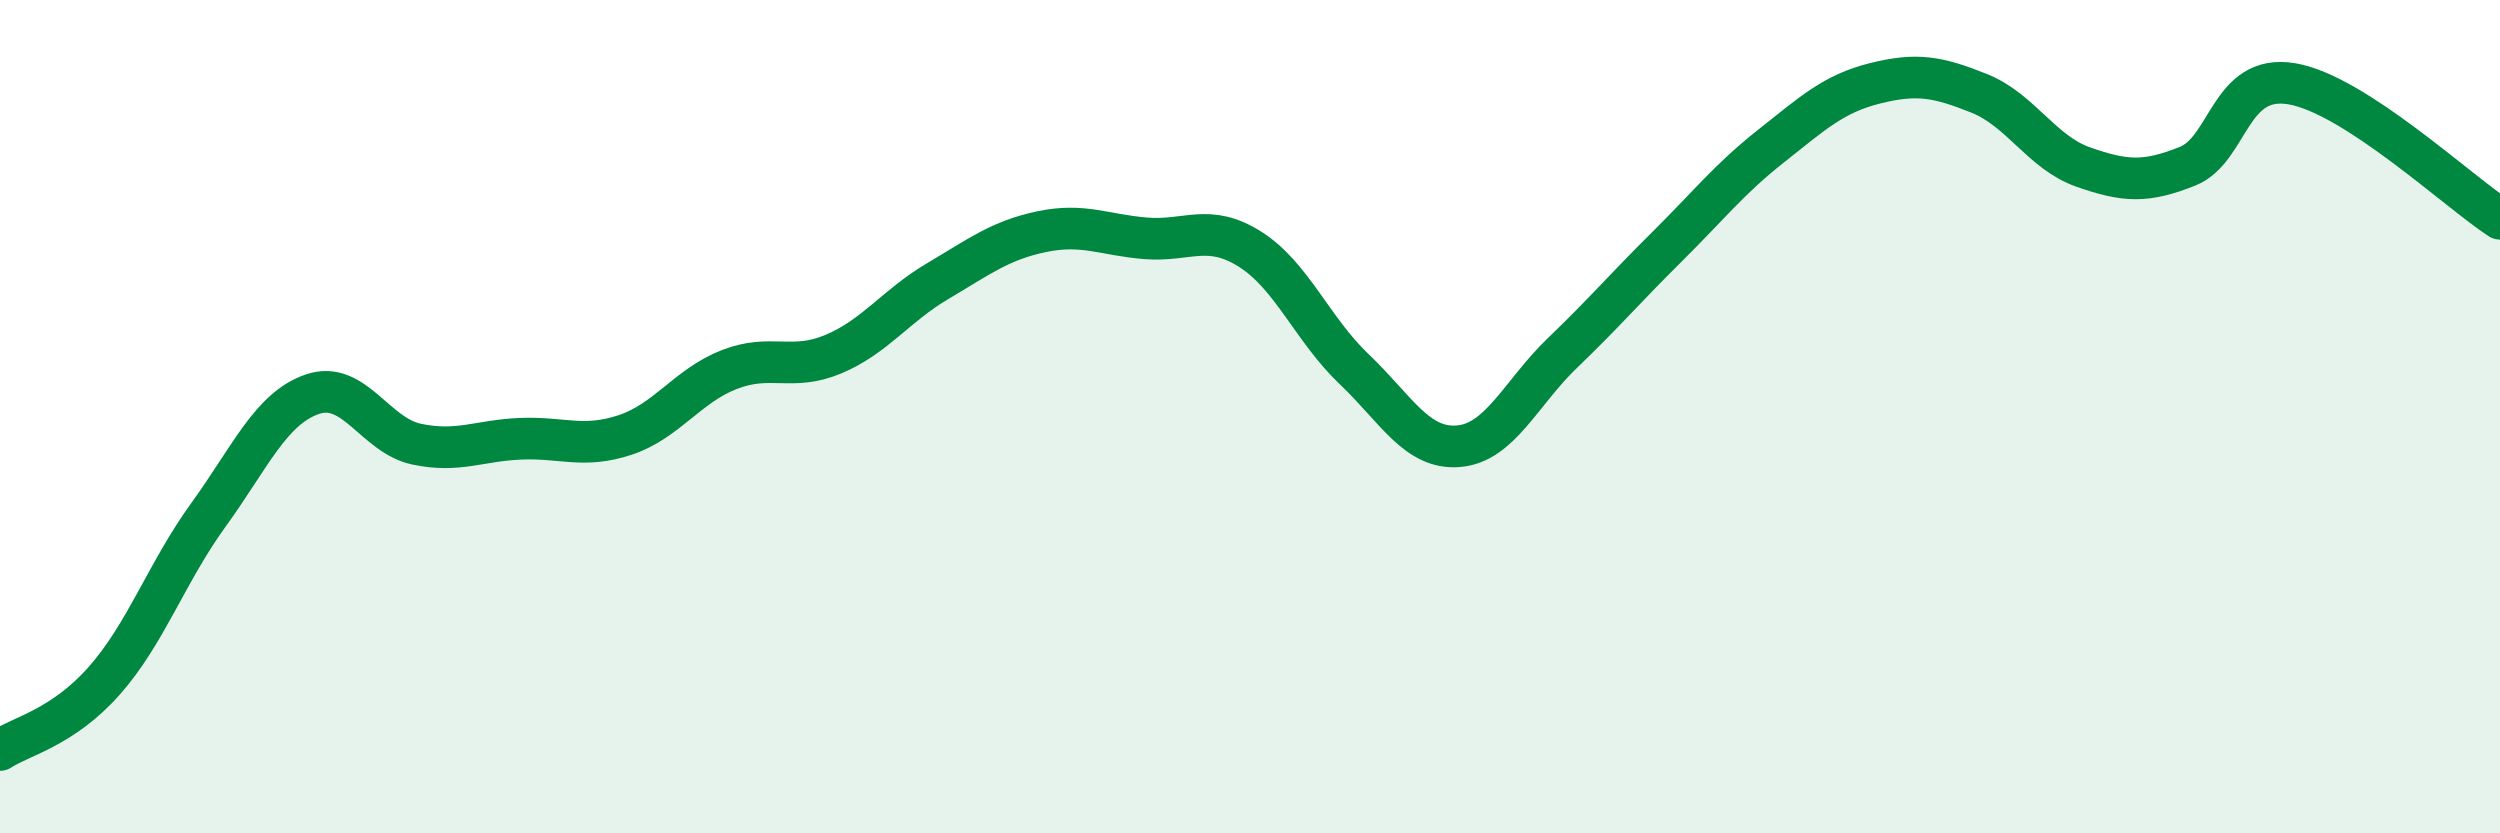 
    <svg width="60" height="20" viewBox="0 0 60 20" xmlns="http://www.w3.org/2000/svg">
      <path
        d="M 0,18 C 0.5,17.67 1.5,17.47 2.5,16.34 C 3.5,15.21 4,13.74 5,12.36 C 6,10.98 6.5,9.8 7.5,9.46 C 8.5,9.12 9,10.45 10,10.66 C 11,10.87 11.5,10.57 12.5,10.53 C 13.5,10.49 14,10.77 15,10.44 C 16,10.11 16.5,9.26 17.5,8.87 C 18.5,8.48 19,8.92 20,8.5 C 21,8.08 21.5,7.34 22.5,6.75 C 23.5,6.16 24,5.77 25,5.56 C 26,5.35 26.5,5.64 27.5,5.72 C 28.5,5.8 29,5.35 30,5.98 C 31,6.61 31.5,7.91 32.5,8.86 C 33.5,9.81 34,10.79 35,10.71 C 36,10.63 36.5,9.43 37.5,8.47 C 38.5,7.51 39,6.92 40,5.93 C 41,4.94 41.5,4.3 42.5,3.51 C 43.5,2.72 44,2.25 45,2 C 46,1.75 46.5,1.84 47.5,2.24 C 48.5,2.64 49,3.66 50,4.01 C 51,4.36 51.5,4.39 52.5,3.99 C 53.5,3.59 53.5,1.76 55,2.01 C 56.5,2.26 59,4.6 60,5.25L60 20L0 20Z"
        fill="#008740"
        opacity="0.1"
        stroke-linecap="round"
        stroke-linejoin="round"
      />
      <path
        d="M 0,18 C 0.5,17.67 1.5,17.47 2.5,16.34 C 3.5,15.21 4,13.74 5,12.36 C 6,10.98 6.5,9.8 7.5,9.46 C 8.5,9.12 9,10.45 10,10.66 C 11,10.87 11.5,10.57 12.5,10.53 C 13.5,10.49 14,10.77 15,10.44 C 16,10.11 16.5,9.26 17.5,8.87 C 18.5,8.48 19,8.92 20,8.5 C 21,8.08 21.5,7.34 22.5,6.75 C 23.5,6.16 24,5.77 25,5.56 C 26,5.35 26.5,5.64 27.5,5.72 C 28.5,5.8 29,5.35 30,5.98 C 31,6.61 31.5,7.91 32.5,8.86 C 33.5,9.81 34,10.79 35,10.71 C 36,10.63 36.5,9.43 37.5,8.47 C 38.5,7.51 39,6.92 40,5.93 C 41,4.94 41.5,4.3 42.5,3.51 C 43.5,2.72 44,2.25 45,2 C 46,1.75 46.5,1.84 47.5,2.24 C 48.5,2.64 49,3.66 50,4.01 C 51,4.36 51.5,4.39 52.5,3.99 C 53.5,3.59 53.5,1.76 55,2.01 C 56.5,2.26 59,4.6 60,5.25"
        stroke="#008740"
        stroke-width="1"
        fill="none"
        stroke-linecap="round"
        stroke-linejoin="round"
      />
    </svg>
  